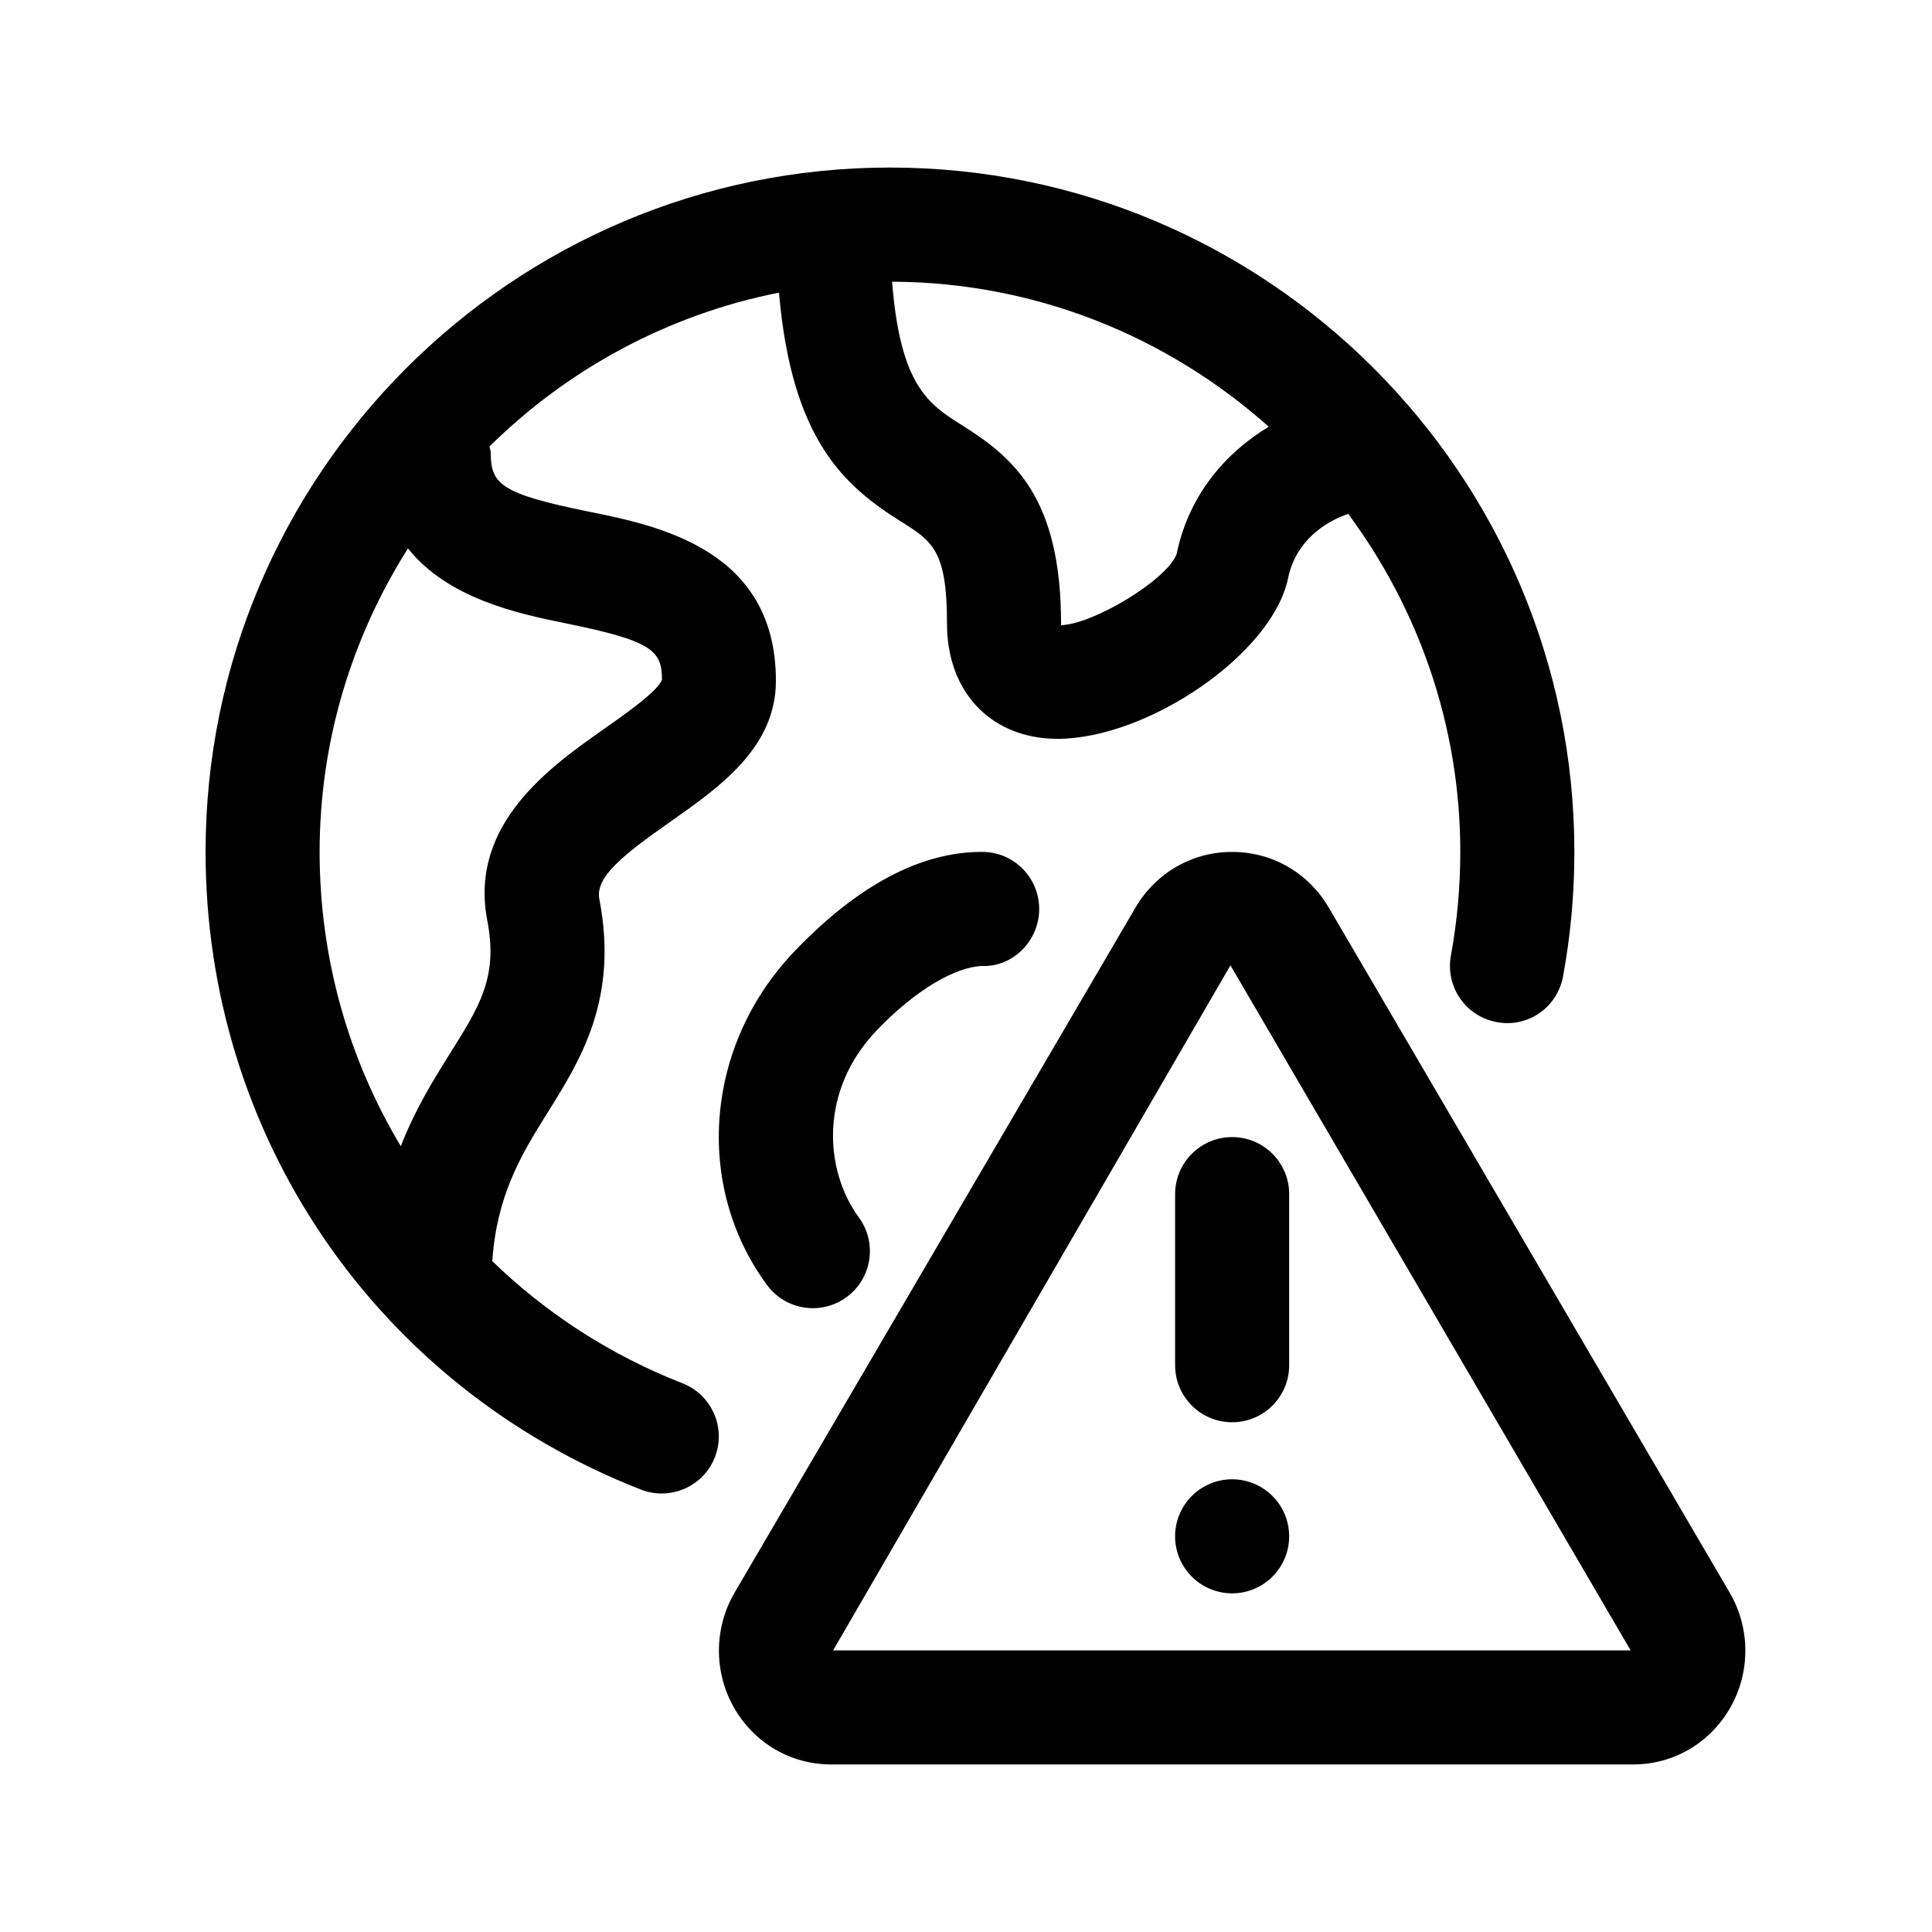 <?xml version="1.0" encoding="UTF-8"?>
<!-- Uploaded to: ICON Repo, www.iconrepo.com, Generator: ICON Repo Mixer Tools -->
<svg fill="#000000" width="800px" height="800px" version="1.1" viewBox="144 144 512 512" xmlns="http://www.w3.org/2000/svg">
 <g>
  <path d="m379.85 188.4c-100.02 0-181.37 81.355-181.37 181.37 0 75.258 45.281 141.59 115.38 168.99 1.812 0.711 3.672 1.031 5.508 1.031 6.035 0 11.75-3.648 14.082-9.609 3.043-7.777-0.812-16.547-8.574-19.59-19.281-7.531-36.25-18.656-50.41-32.363 1.148-17.164 7.477-27.938 14.398-38.977 8.957-14.273 19.113-30.449 13.961-57-1.137-5.934 6.699-11.957 18.785-20.461 13.133-9.215 28.012-19.68 28.012-37.363 0-34.816-31.176-41.121-49.785-44.883-23.246-4.711-25.785-7.32-25.785-15.574 0-0.586-0.266-1.082-0.332-1.648 20.66-20.41 47.148-34.91 76.719-40.773 3.359 38.84 17.125 51.117 32.309 60.648 8.395 5.273 12.219 7.68 12.219 27.117 0 16.812 10.082 28.691 25.699 30.305 1.164 0.117 2.348 0.176 3.57 0.176 23.895 0 56.93-22.465 61.105-42.523 2.098-10.09 9.984-15.086 15.961-17.078 18.566 25.105 29.691 56.031 29.691 89.578 0 9.227-0.84 18.48-2.492 27.496-1.508 8.207 3.926 16.086 12.133 17.594 8.324 1.594 16.086-3.926 17.594-12.133 1.992-10.812 2.996-21.902 2.996-32.957 0-100.02-81.355-181.37-181.37-181.37zm-86.023 120.77c23.055 4.664 25.562 7.219 25.609 14.938-0.957 2.953-9.875 9.227-15.219 12.973-14.348 10.082-36.027 25.312-31.07 50.922 2.863 14.848-1.934 22.512-9.906 35.199-4.348 6.941-9.227 14.785-13.02 24.562-13.781-22.965-21.516-49.703-21.516-77.992 0-29.574 8.664-57.113 23.41-80.438 10.559 13.254 28.961 17.254 41.711 19.836zm161.99-18.352c-2.57 6.938-22.227 18.656-30.625 18.863v-0.367c0-33.402-12.488-43.996-26.391-52.723-8.672-5.438-16.238-10.375-18.383-37.934 38.316 0.145 73.215 14.715 99.805 38.43-11.16 6.773-21.102 17.762-24.406 33.73z"/>
  <path d="m576.75 611.6h-212.43c-10.746 0-20.367-5.606-25.77-15.008-5.414-9.445-5.356-21.148 0.133-30.539l106.21-181.49c5.41-9.254 14.992-14.793 25.633-14.793s20.223 5.535 25.641 14.793l106.21 181.49c5.492 9.387 5.551 21.094 0.133 30.539-5.406 9.402-15.027 15.008-25.773 15.008zm0-30.227v15.113zm-106.67-181.55-105.3 181.55h211.36z"/>
  <path d="m470.53 520.91c-8.352 0-15.113-6.762-15.113-15.113v-45.344c0-8.352 6.762-15.113 15.113-15.113s15.113 6.762 15.113 15.113v45.344c0 8.352-6.758 15.113-15.113 15.113z"/>
  <path d="m359.43 490.68c-4.648 0-9.238-2.141-12.207-6.188-19.383-26.418-16.355-63.523 7.176-88.223 16.777-17.586 33.504-26.504 49.723-26.504h0.25c8.34 0.047 15.07 6.848 15.023 15.203-0.043 8.359-6.93 15.348-15.199 15.027-6.996 0.281-17.508 6.227-27.926 17.133-15.191 15.941-13.844 36.973-4.664 49.504 4.934 6.731 3.481 16.176-3.258 21.121-2.688 1.98-5.82 2.926-8.918 2.926z"/>
  <path d="m485.64 551.14c0 8.348-6.766 15.113-15.113 15.113s-15.113-6.766-15.113-15.113 6.766-15.113 15.113-15.113 15.113 6.766 15.113 15.113"/>
 </g>
</svg>